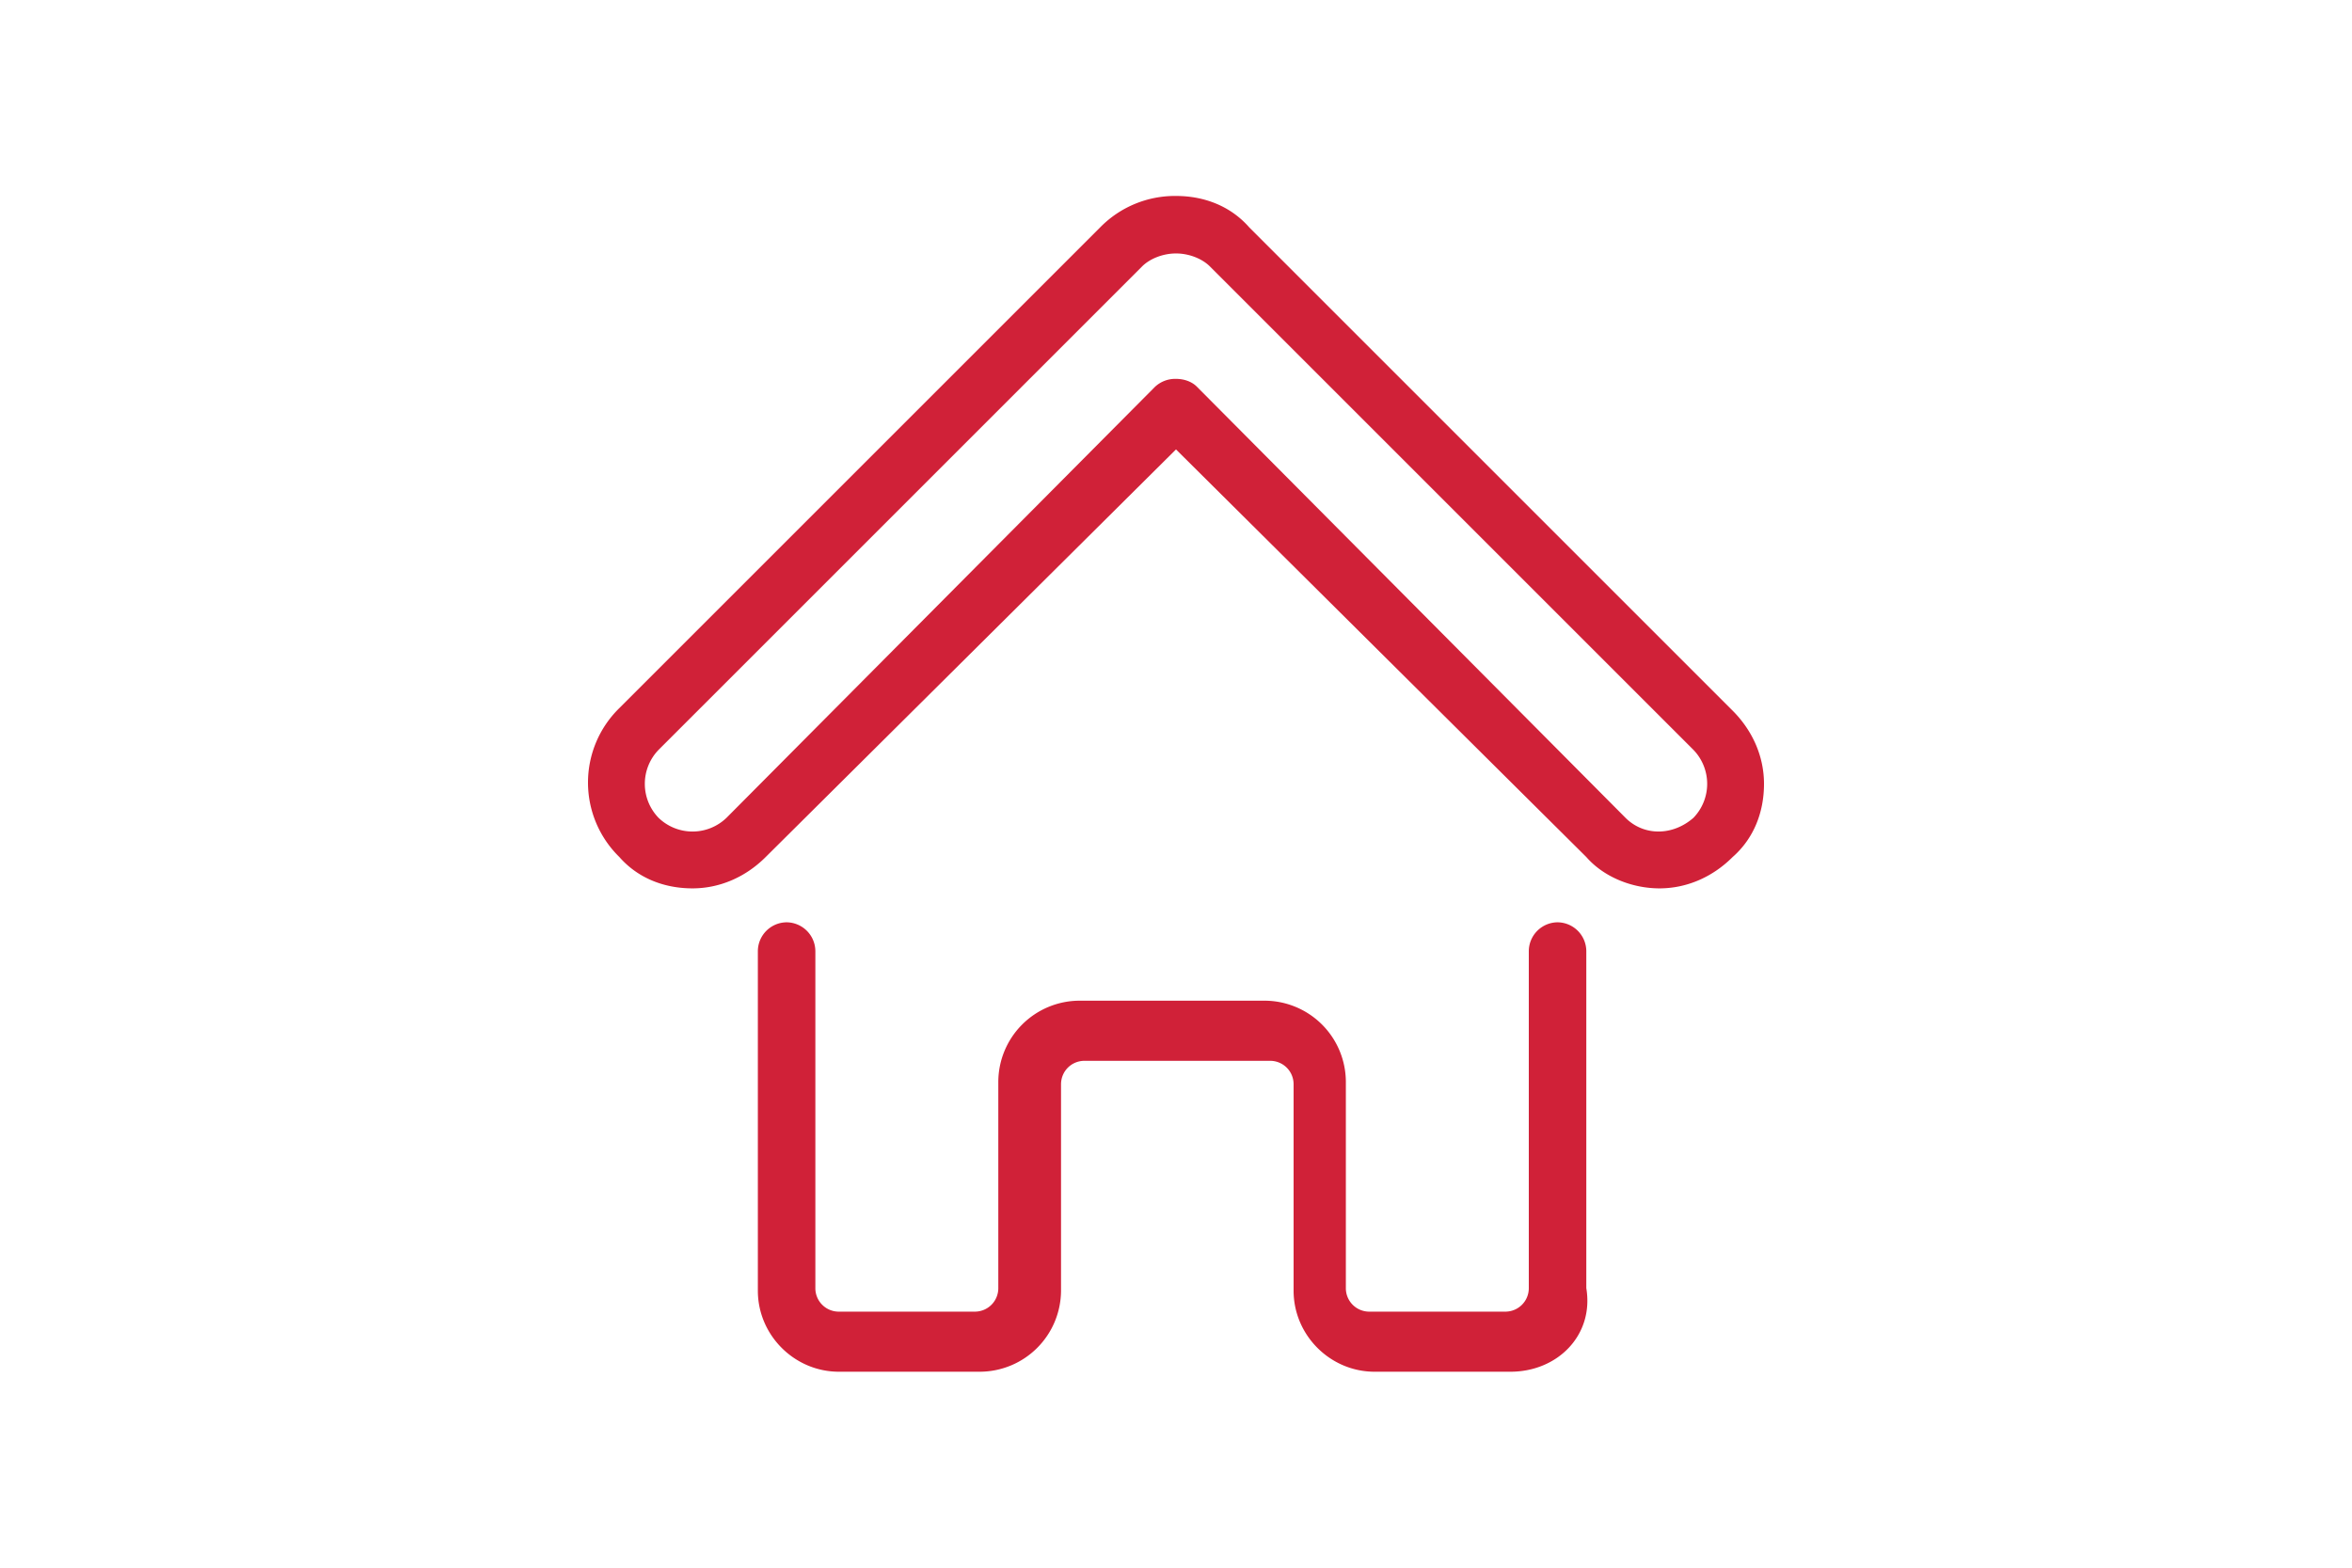 <svg width="60" height="40" fill="none" xmlns="http://www.w3.org/2000/svg"><path fill="#fff" d="M0 0h60v40H0z"/><path fill-rule="evenodd" clip-rule="evenodd" d="M42.333 22.667c-.666.0-1.4-.267-1.866-.8L30 11.467l-10.467 10.4c-.533.533-1.2.8-1.866.8-.734.0-1.4-.267-1.867-.8a2.656 2.656.0 010-3.8L28.067 5.8A2.67 2.67.0 0130 5c.733.0 1.4.267 1.867.8L44.2 18.133c.533.534.8 1.2.8 1.867.0.733-.267 1.4-.8 1.867-.533.533-1.2.8-1.867.8zM30 9.667c.2.0.4.066.533.2l10.934 11c.466.466 1.2.466 1.733.0a1.248 1.248.0 000-1.734L30.867 6.8c-.2-.2-.534-.333-.867-.333-.333.0-.667.133-.867.333L16.8 19.133a1.248 1.248.0 000 1.734 1.248 1.248.0 001.733.0l10.934-11a.757.757.0 01.533-.2zM35.067 35h3.466c1.2.0 2.134-.933 1.934-2.133v-8.6a.74.74.0 00-.734-.734.74.74.0 00-.733.734v8.6c0 .333-.267.6-.6.6h-3.467a.597.597.0 01-.6-.6V27.6a2.077 2.077.0 00-2.066-2.067h-4.734A2.077 2.077.0 0025.467 27.6v5.267c0 .333-.267.6-.6.6H21.4a.597.597.0 01-.6-.6v-8.6a.74.74.0 00-.733-.734.74.74.0 00-.734.734v8.666c0 1.134.934 2.067 2.067 2.067H25a2.077 2.077.0 002.067-2.067v-5.266c0-.334.266-.6.6-.6H32.4c.333.0.6.266.6.6v5.266c0 1.134.933 2.067 2.067 2.067z" fill="#d02138"/></svg>